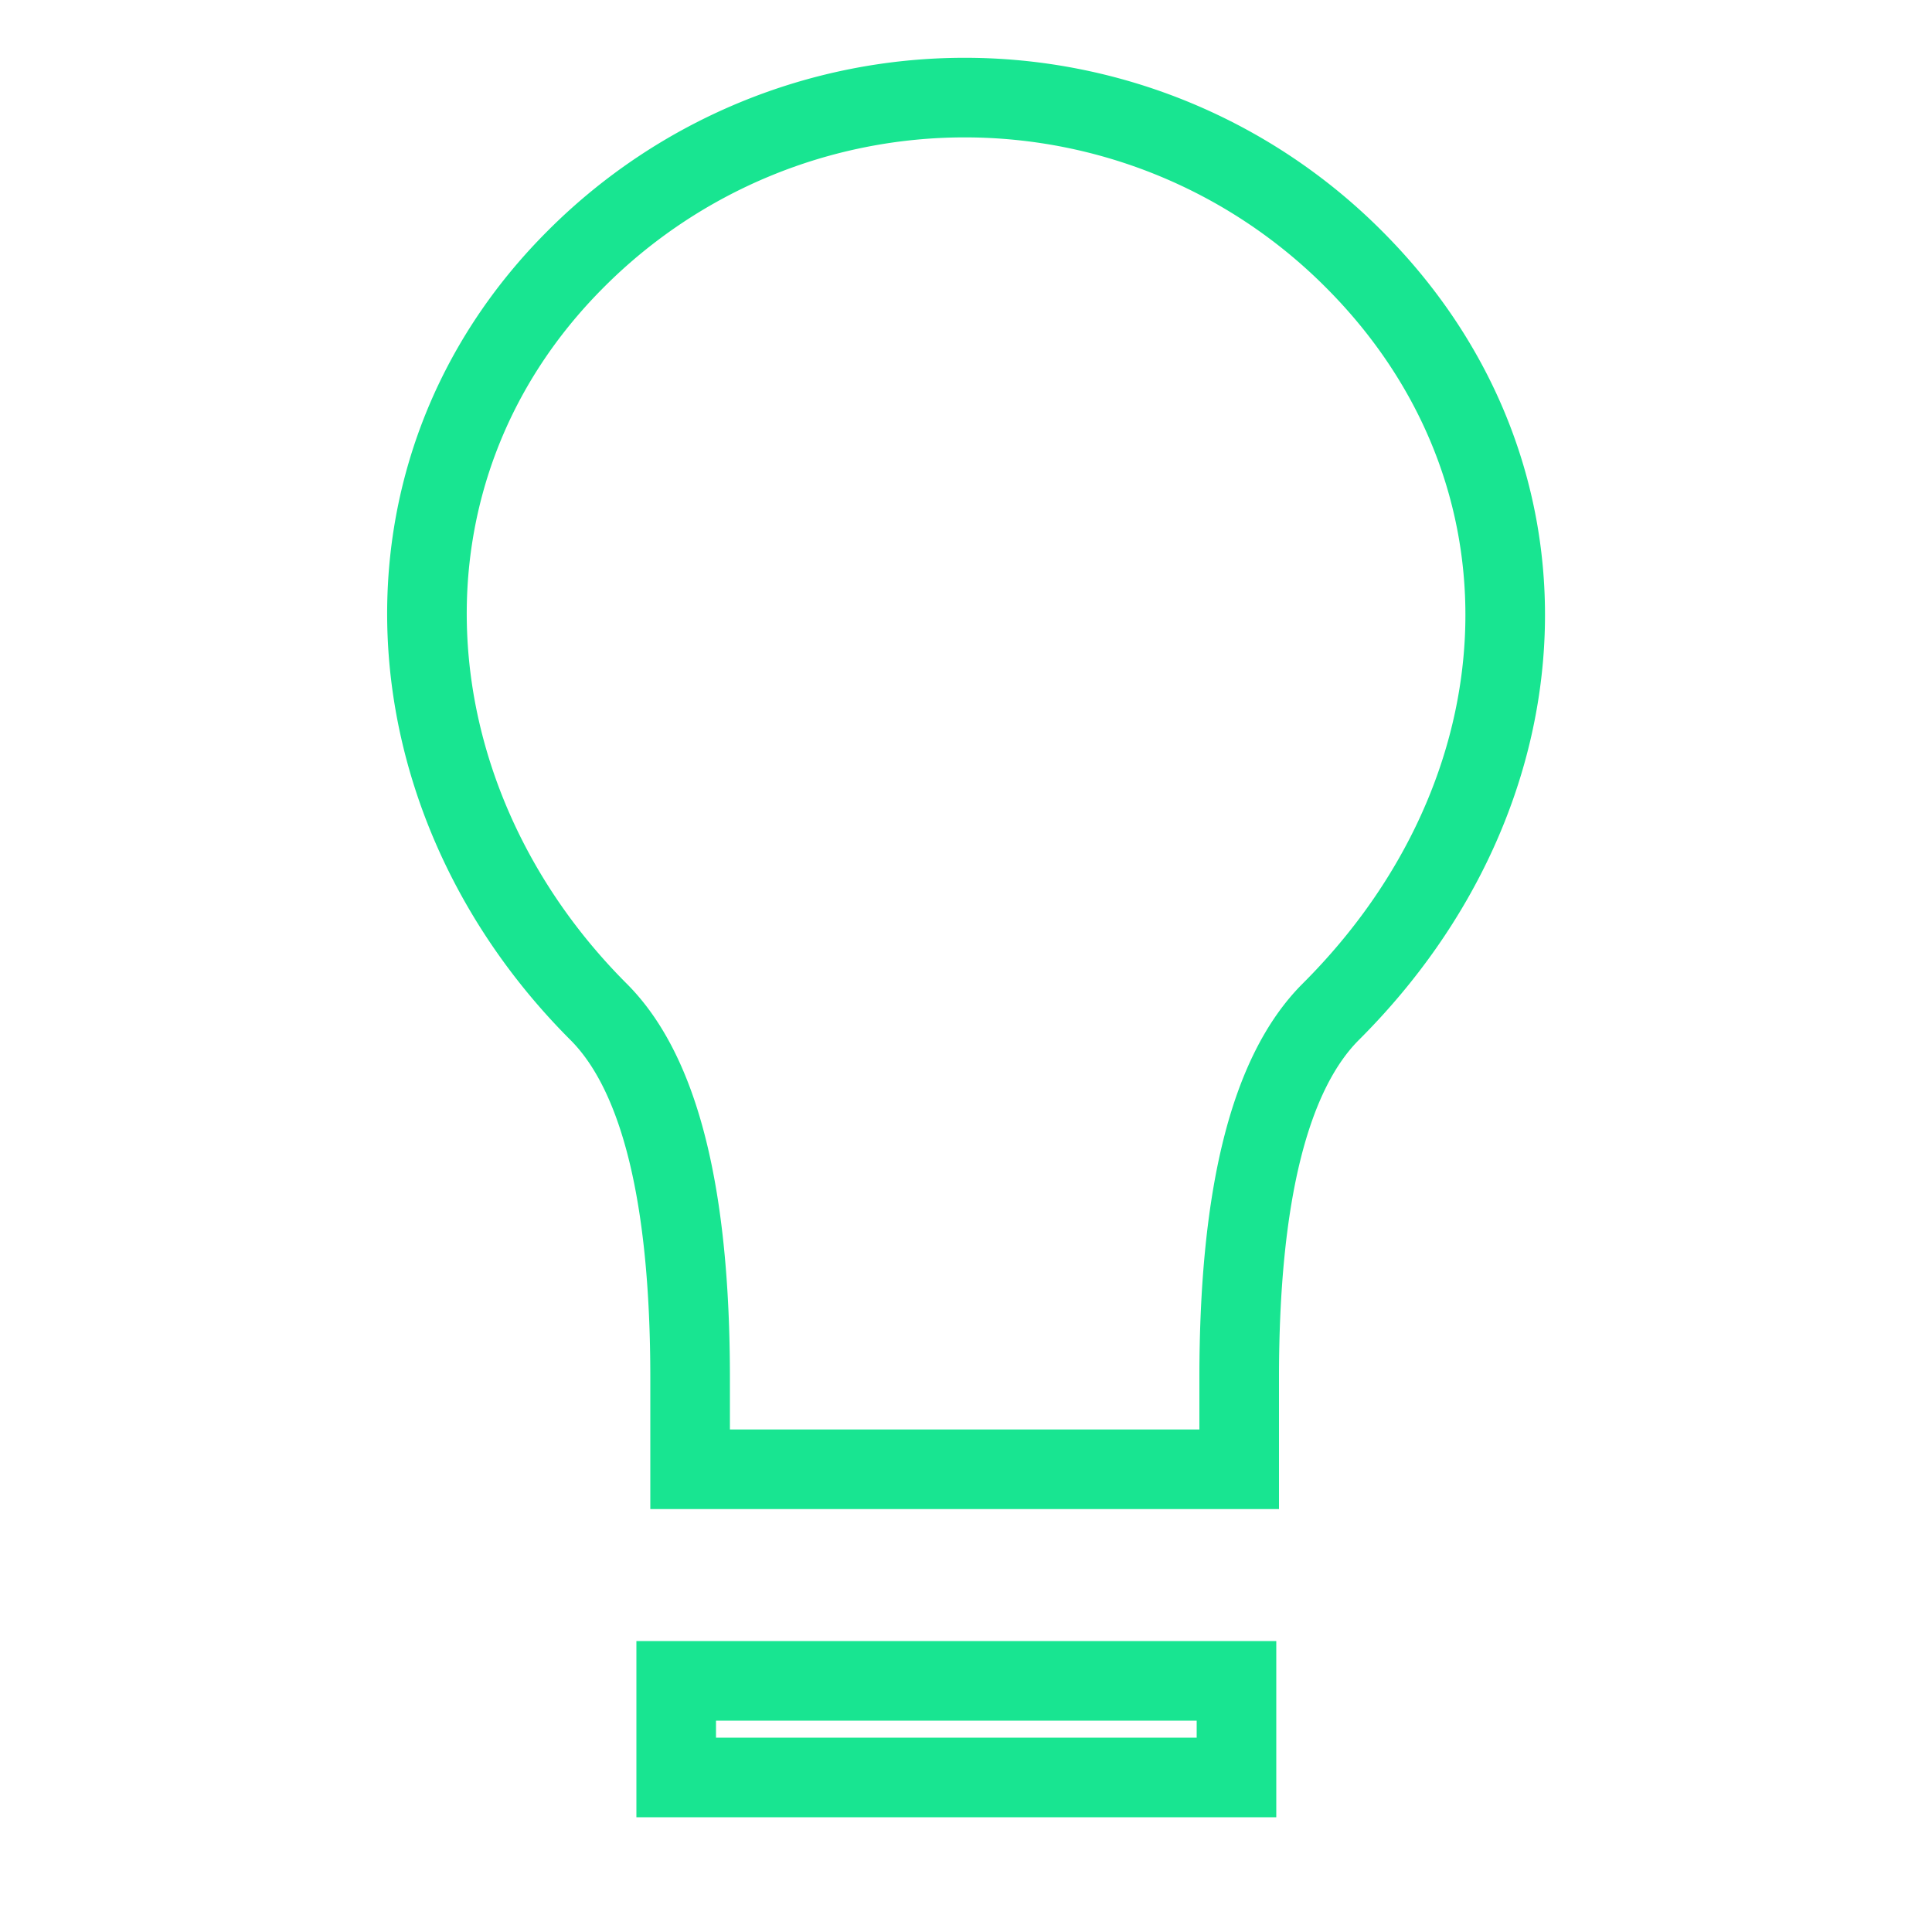 <svg id="Capa_1" data-name="Capa 1" xmlns="http://www.w3.org/2000/svg" viewBox="0 0 100 100"><defs><style>.cls-1,.cls-2{fill:none;}.cls-2{stroke:#18e591;stroke-linecap:round;stroke-width:4.12px;}</style></defs><rect class="cls-1" width="100" height="100"/><path class="cls-2" d="M68.88,52.37q-4.74,4.74-4.74,18.95v4.73H35.72V71.32q0-14.22-4.74-18.95c-11-11-12.24-27.95-1.14-39a28.43,28.43,0,0,1,40.19,0C81.13,24.42,80.28,41,68.88,52.37Z"/><rect class="cls-2" x="35" y="87" width="29" height="5"/></svg>